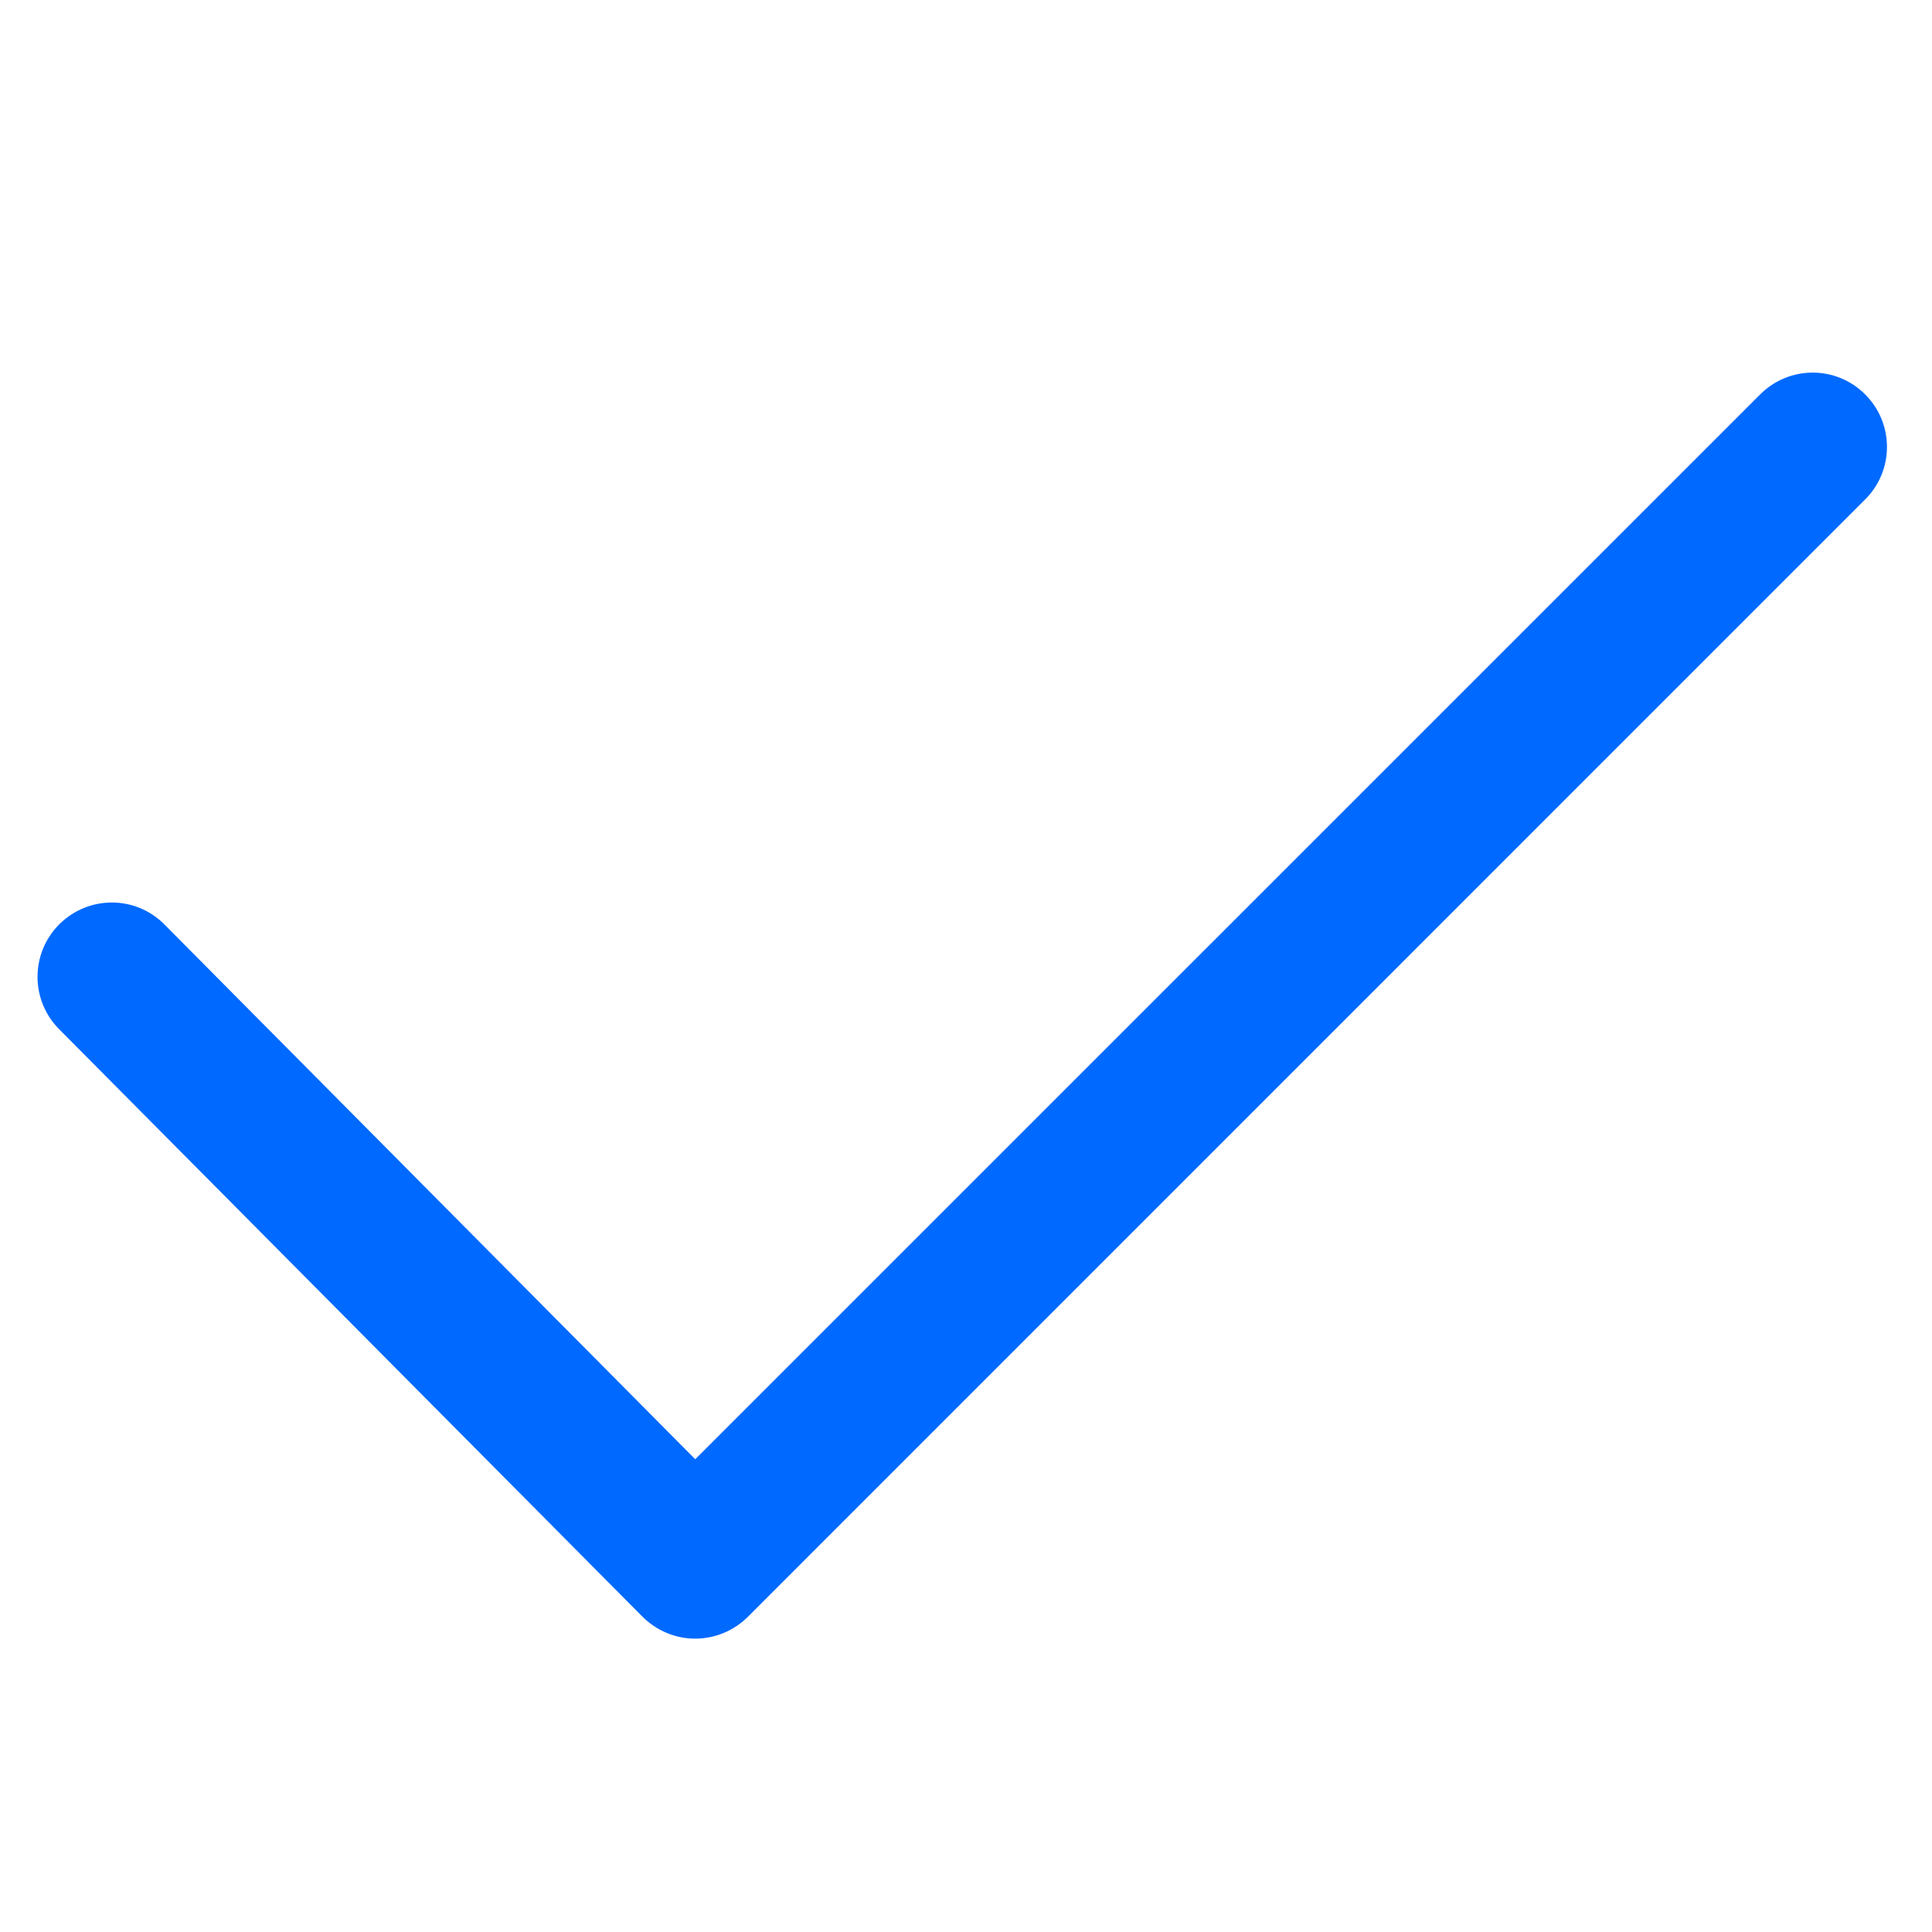 							<svg xmlns="http://www.w3.org/2000/svg" viewBox="0 0 20 20">
    <defs>
        <linearGradient id="Gradient3">
            <stop stop-color="#0069ff" offset="0%" />
            <stop stop-color="#0069ff" offset="50%" />
            <stop stop-color="#0069ff" offset="100%" />
        </linearGradient>
        <linearGradient id="Gradient4">
            <stop stop-color="rgba(0, 165, 98, 1)" offset="0%" />
            <stop stop-color="rgba(54, 194, 117, 1)" offset="50%" />
            <stop stop-color="rgba(0, 211, 1, 1)" offset="100%" />
        </linearGradient>
        <linearGradient id="Gradient5">
            <stop stop-color="#0069ff" offset="0%" />
            <stop stop-color="#0069ff" offset="50%" />
            <stop stop-color="#0069ff" offset="100%" />
        </linearGradient>
        <style>
#artwork .svg-icon {
  width: 1em;
  height: 1em;
}

.svg-icon path,
.svg-icon polygon,
.svg-icon rect {
  fill: url(#Gradient3);
}

.svg-icon circle {
  stroke: url(#Gradient3);
  stroke-width: 1;
}
        </style>
    </defs>
    <title>Check Icon</title>
    <g class="svg-icon" id="Artwork">
<path fill="none" d="M7.197,16.963H7.195c-0.204,0-0.399-0.083-0.544-0.227l-6.039-6.082c-0.3-0.302-0.297-0.788,0.003-1.087
							C0.919,9.266,1.404,9.269,1.702,9.57l5.495,5.536L18.221,4.083c0.301-0.301,0.787-0.301,1.087,0c0.301,0.3,0.301,0.787,0,1.087
							L7.741,16.738C7.596,16.882,7.401,16.963,7.197,16.963z"></path>
    </g>
</svg>


                            
                            





